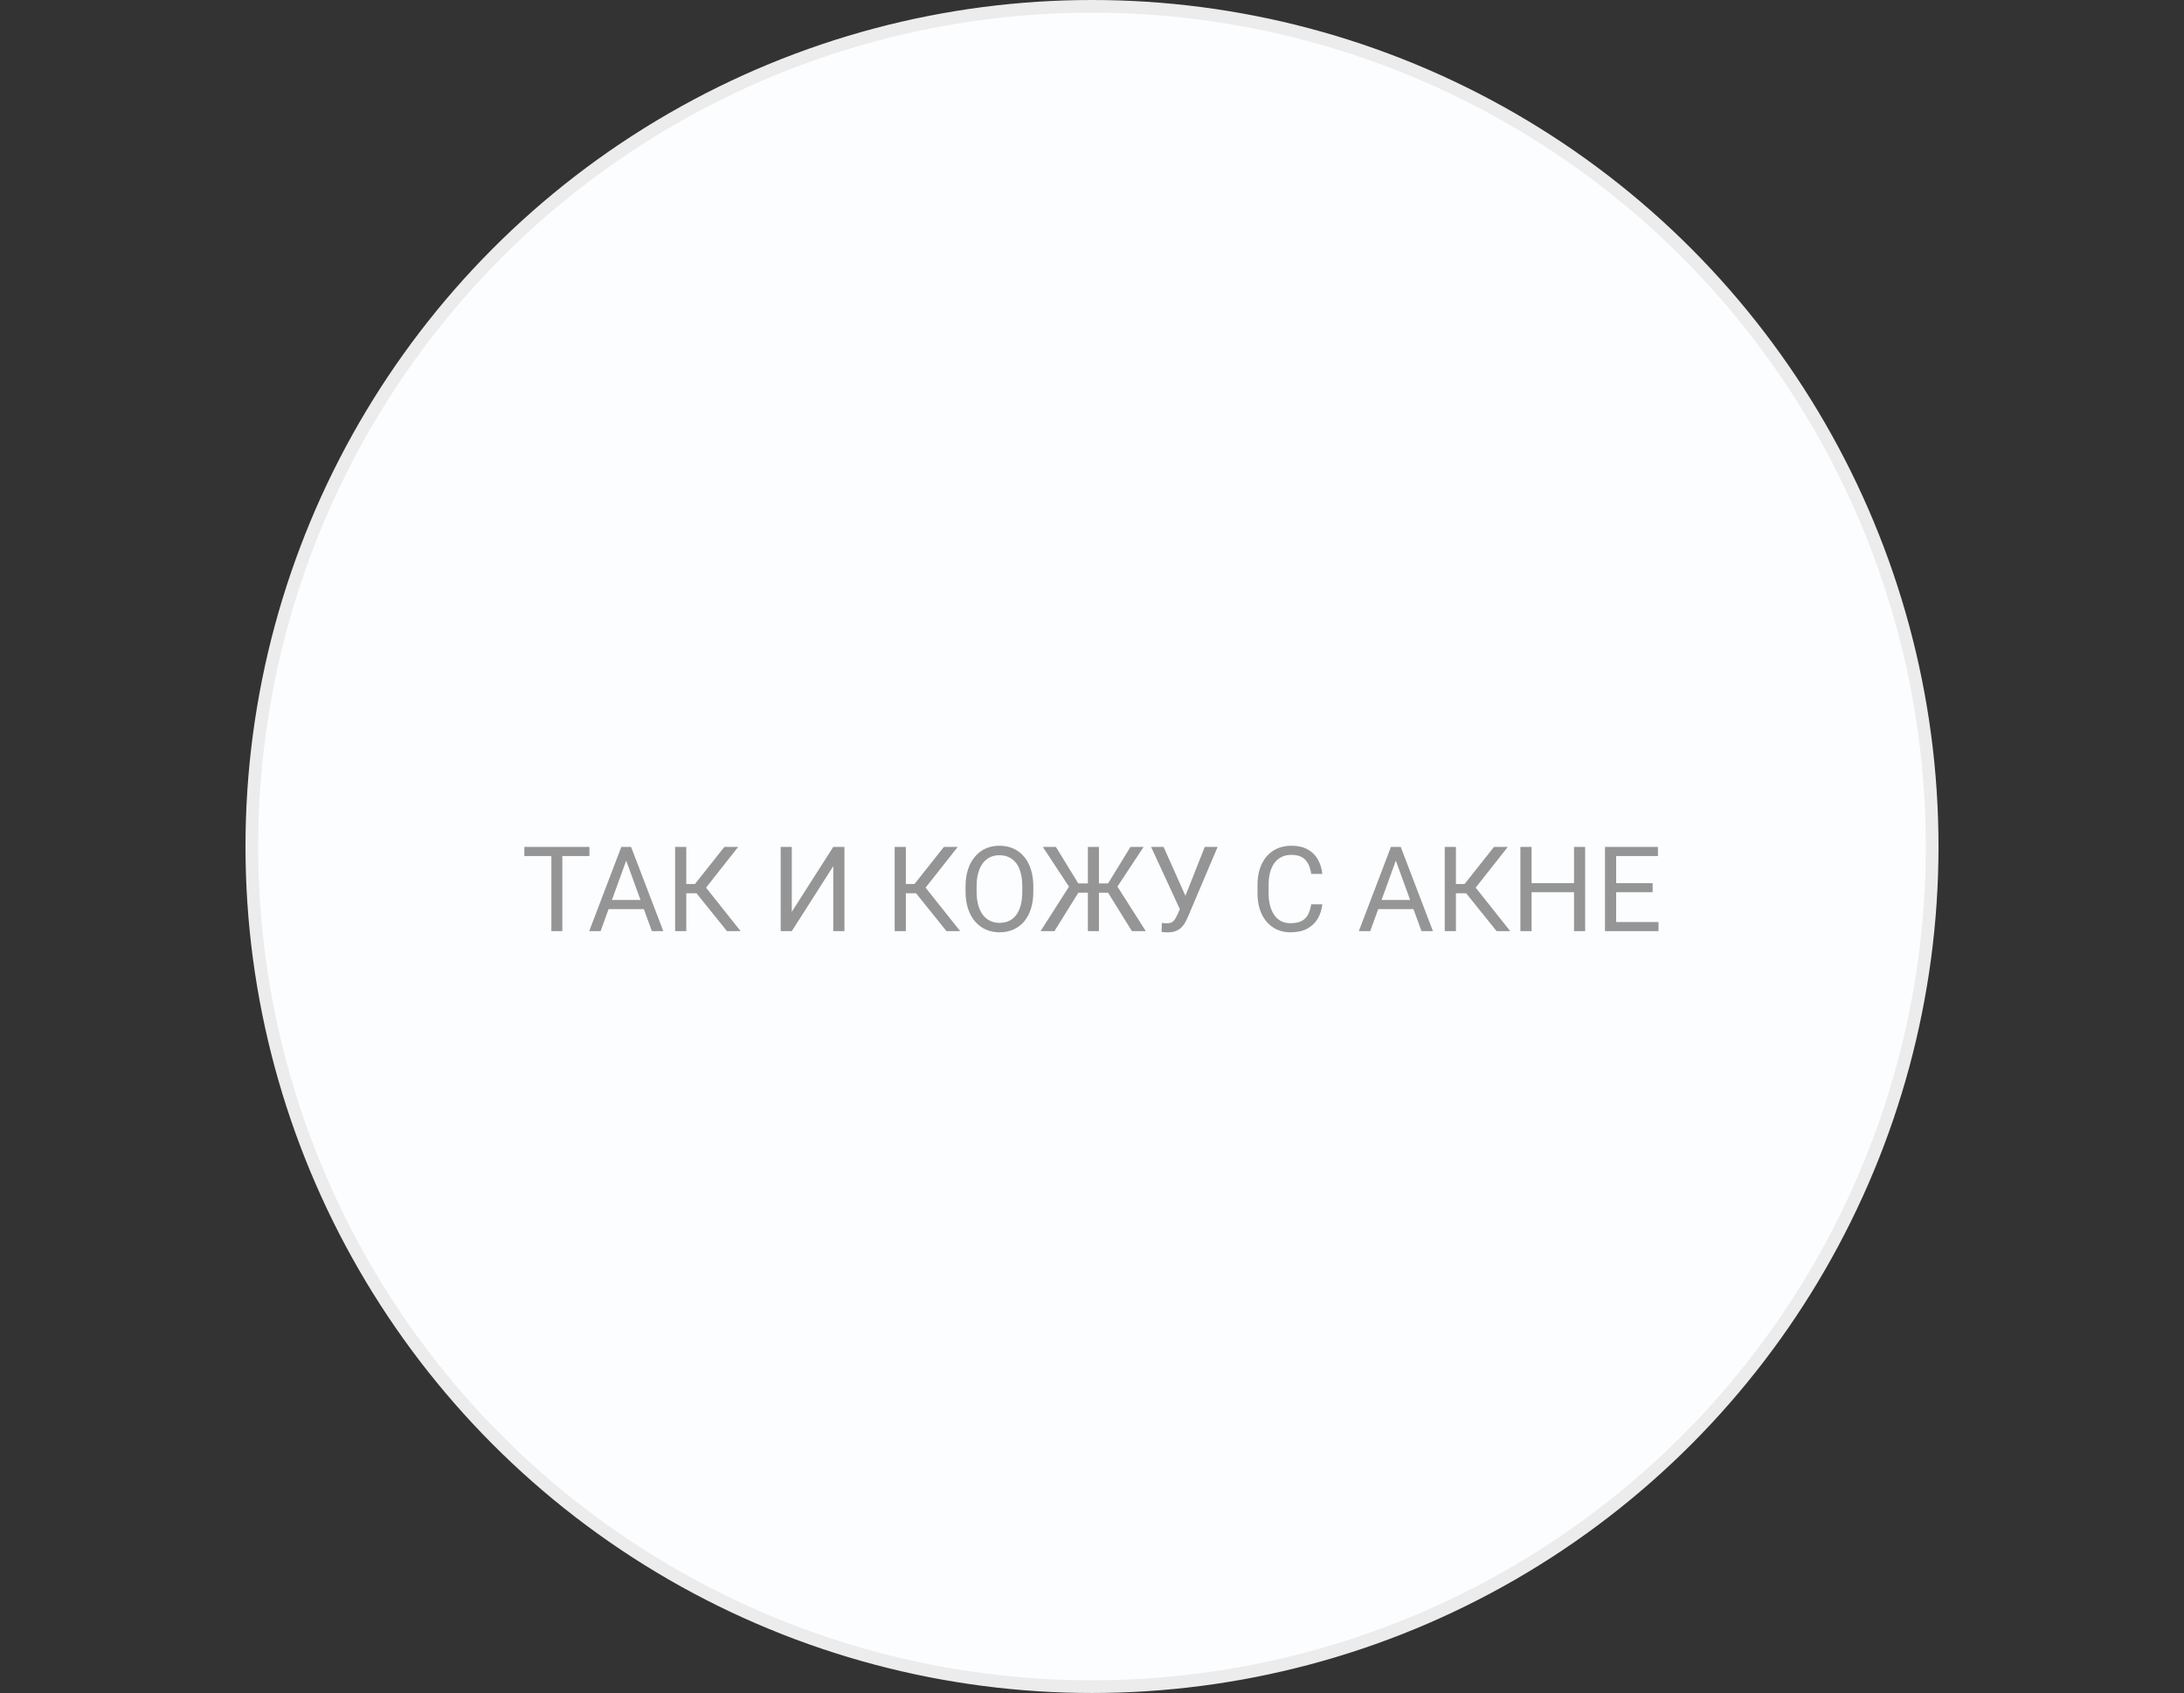 <?xml version="1.0" encoding="UTF-8"?> <svg xmlns="http://www.w3.org/2000/svg" width="258" height="200" viewBox="0 0 258 200" fill="none"><rect x="0" y="0" width="258" height="200" fill="#333333" stroke="none"/> <circle cx="129" cy="100" r="99.25" fill="#FCFDFF" stroke="#ECECEC" stroke-width="1.5"></circle> <path d="M66.431 100.047V110H65.132V100.047H66.431ZM69.63 100.047V101.127H61.94V100.047H69.63ZM74.244 100.929L70.949 110H69.603L73.397 100.047H74.265L74.244 100.929ZM77.006 110L73.704 100.929L73.684 100.047H74.552L78.359 110H77.006ZM76.835 106.315V107.396H71.243V106.315H76.835ZM81.073 100.047V110H79.754V100.047H81.073ZM87.205 100.047L82.885 105.522H80.547L80.342 104.429H82.099L85.571 100.047H87.205ZM85.879 110L82.14 105.352L82.878 104.196L87.492 110H85.879ZM93.535 107.717L98.436 100.047H99.756V110H98.436V102.323L93.535 110H92.223V100.047H93.535V107.717ZM107.009 100.047V110H105.689V100.047H107.009ZM113.141 100.047L108.82 105.522H106.482L106.277 104.429H108.034L111.507 100.047H113.141ZM111.814 110L108.075 105.352L108.813 104.196L113.428 110H111.814ZM122.068 104.709V105.338C122.068 106.085 121.975 106.755 121.788 107.348C121.601 107.94 121.332 108.444 120.981 108.858C120.631 109.273 120.209 109.59 119.717 109.809C119.229 110.027 118.682 110.137 118.076 110.137C117.488 110.137 116.948 110.027 116.456 109.809C115.968 109.59 115.545 109.273 115.185 108.858C114.829 108.444 114.553 107.94 114.357 107.348C114.161 106.755 114.063 106.085 114.063 105.338V104.709C114.063 103.962 114.159 103.294 114.351 102.706C114.547 102.114 114.822 101.61 115.178 101.195C115.533 100.776 115.955 100.457 116.442 100.238C116.935 100.02 117.475 99.91 118.062 99.91C118.669 99.91 119.215 100.02 119.703 100.238C120.195 100.457 120.617 100.776 120.968 101.195C121.323 101.61 121.594 102.114 121.781 102.706C121.973 103.294 122.068 103.962 122.068 104.709ZM120.763 105.338V104.695C120.763 104.103 120.701 103.579 120.578 103.123C120.46 102.667 120.284 102.285 120.052 101.975C119.819 101.665 119.535 101.43 119.197 101.271C118.865 101.111 118.486 101.031 118.062 101.031C117.652 101.031 117.281 101.111 116.948 101.271C116.62 101.43 116.338 101.665 116.101 101.975C115.868 102.285 115.688 102.667 115.561 103.123C115.433 103.579 115.369 104.103 115.369 104.695V105.338C115.369 105.935 115.433 106.464 115.561 106.924C115.688 107.38 115.87 107.765 116.107 108.079C116.349 108.389 116.634 108.624 116.962 108.783C117.295 108.943 117.666 109.022 118.076 109.022C118.505 109.022 118.885 108.943 119.218 108.783C119.55 108.624 119.831 108.389 120.059 108.079C120.291 107.765 120.466 107.38 120.585 106.924C120.703 106.464 120.763 105.935 120.763 105.338ZM126.744 105.454L123.189 100.047H124.734L127.38 104.36H129.253L129.041 105.454H126.744ZM127.455 105.352L124.563 110H122.923L126.621 104.217L127.455 105.352ZM129.82 100.047V110H128.515V100.047H129.82ZM135.098 100.047L131.529 105.454H129.301L129.096 104.36H130.9L133.546 100.047H135.098ZM133.717 110L130.832 105.352L131.673 104.217L135.357 110H133.717ZM139.691 106.698L142.323 100.047H143.841L140.32 108.339C140.22 108.571 140.108 108.797 139.985 109.016C139.862 109.23 139.712 109.421 139.534 109.59C139.356 109.758 139.135 109.893 138.871 109.993C138.611 110.093 138.288 110.144 137.9 110.144C137.791 110.144 137.661 110.137 137.511 110.123C137.36 110.114 137.262 110.103 137.217 110.089L137.258 109.036C137.308 109.045 137.406 109.054 137.552 109.063C137.698 109.068 137.805 109.07 137.873 109.07C138.133 109.07 138.338 109.018 138.488 108.913C138.639 108.808 138.759 108.676 138.851 108.517C138.946 108.353 139.033 108.186 139.11 108.018L139.691 106.698ZM137.456 100.047L140.225 106.247L140.553 107.471L139.445 107.553L135.979 100.047H137.456ZM154.895 106.835H156.207C156.139 107.464 155.959 108.027 155.667 108.523C155.375 109.02 154.963 109.414 154.43 109.706C153.896 109.993 153.231 110.137 152.434 110.137C151.85 110.137 151.319 110.027 150.841 109.809C150.367 109.59 149.959 109.28 149.617 108.879C149.275 108.473 149.011 107.988 148.824 107.423C148.642 106.853 148.551 106.22 148.551 105.522V104.531C148.551 103.834 148.642 103.203 148.824 102.638C149.011 102.068 149.278 101.58 149.624 101.175C149.975 100.769 150.396 100.457 150.889 100.238C151.381 100.02 151.935 99.91 152.55 99.91C153.302 99.91 153.938 100.051 154.457 100.334C154.977 100.617 155.38 101.008 155.667 101.51C155.959 102.007 156.139 102.583 156.207 103.239H154.895C154.831 102.774 154.712 102.376 154.539 102.043C154.366 101.706 154.12 101.446 153.801 101.264C153.482 101.081 153.065 100.99 152.55 100.99C152.108 100.99 151.718 101.075 151.381 101.243C151.048 101.412 150.768 101.651 150.54 101.961C150.317 102.271 150.148 102.642 150.034 103.075C149.92 103.508 149.863 103.989 149.863 104.518V105.522C149.863 106.01 149.913 106.468 150.014 106.896C150.118 107.325 150.276 107.701 150.485 108.024C150.695 108.348 150.962 108.603 151.285 108.79C151.609 108.972 151.992 109.063 152.434 109.063C152.994 109.063 153.441 108.975 153.773 108.797C154.106 108.619 154.357 108.364 154.525 108.031C154.699 107.699 154.822 107.3 154.895 106.835ZM165.162 100.929L161.867 110H160.521L164.314 100.047H165.183L165.162 100.929ZM167.924 110L164.622 100.929L164.602 100.047H165.47L169.277 110H167.924ZM167.753 106.315V107.396H162.161V106.315H167.753ZM171.991 100.047V110H170.672V100.047H171.991ZM178.123 100.047L173.803 105.522H171.465L171.26 104.429H173.017L176.489 100.047H178.123ZM176.797 110L173.058 105.352L173.796 104.196L178.41 110H176.797ZM186.107 104.326V105.399H180.721V104.326H186.107ZM180.926 100.047V110H179.606V100.047H180.926ZM187.256 100.047V110H185.943V100.047H187.256ZM195.924 108.927V110H190.653V108.927H195.924ZM190.92 100.047V110H189.601V100.047H190.92ZM195.227 104.326V105.399H190.653V104.326H195.227ZM195.855 100.047V101.127H190.653V100.047H195.855Z" fill="#959595"></path> </svg> 